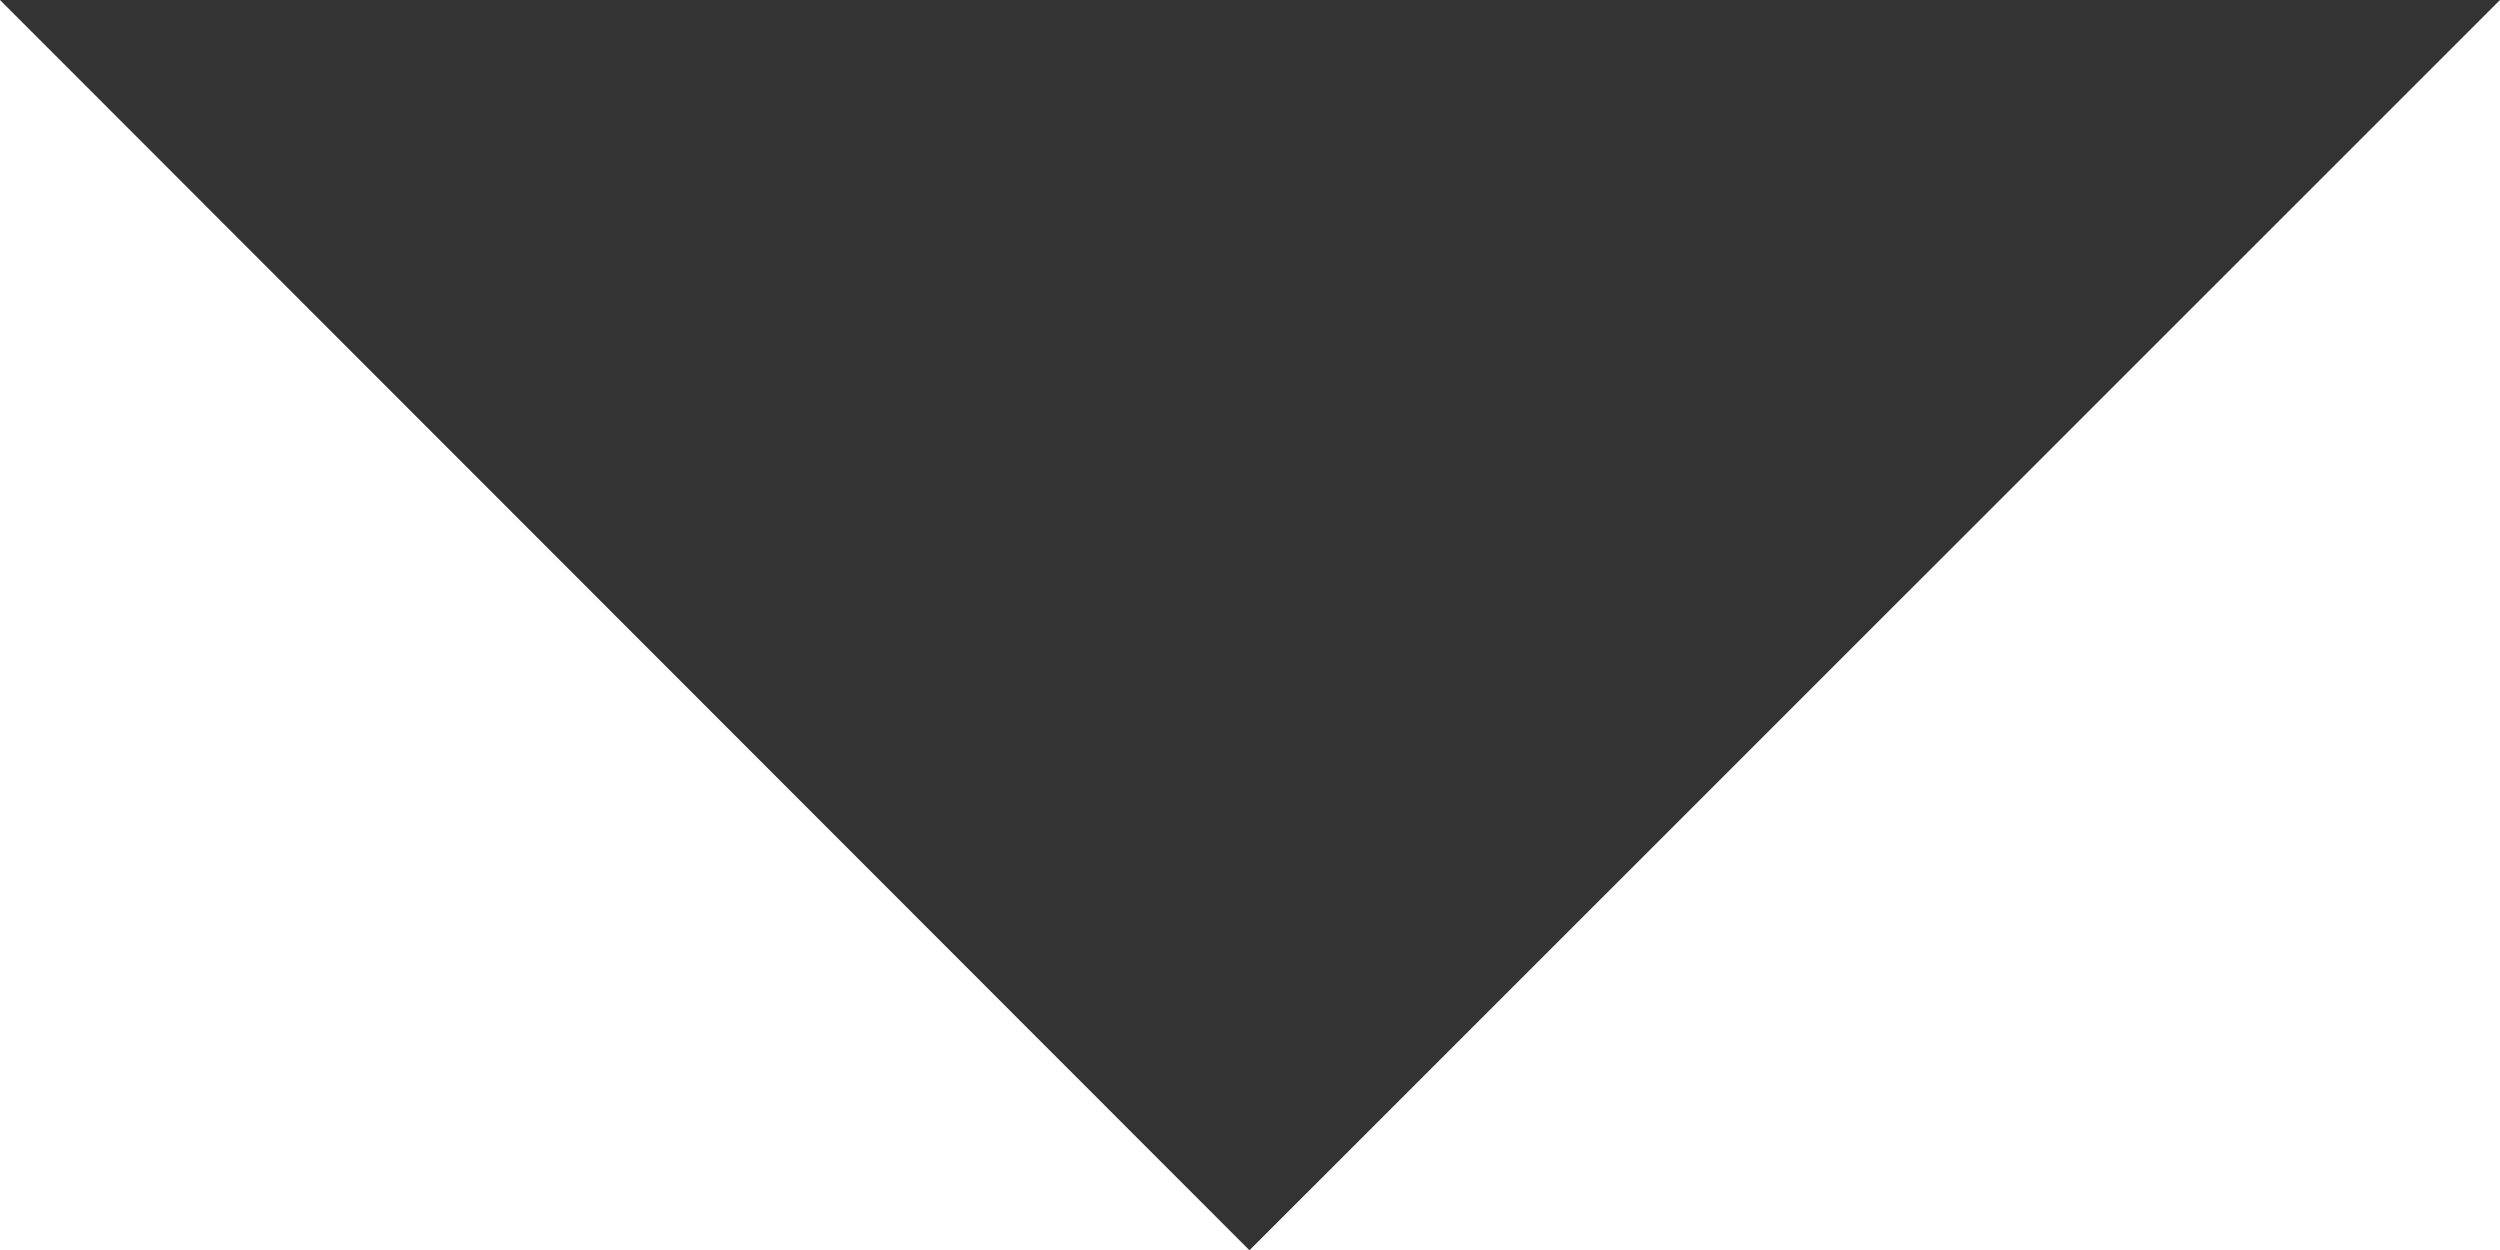 <svg xmlns="http://www.w3.org/2000/svg" width="9.094" height="4.548" viewBox="0 0 9.094 4.548"><defs><style>.a{fill:#333;}</style></defs><path class="a" d="M15432.842,388.168l4.545,4.548,4.549-4.548Z" transform="translate(-15432.842 -388.168)"/></svg>